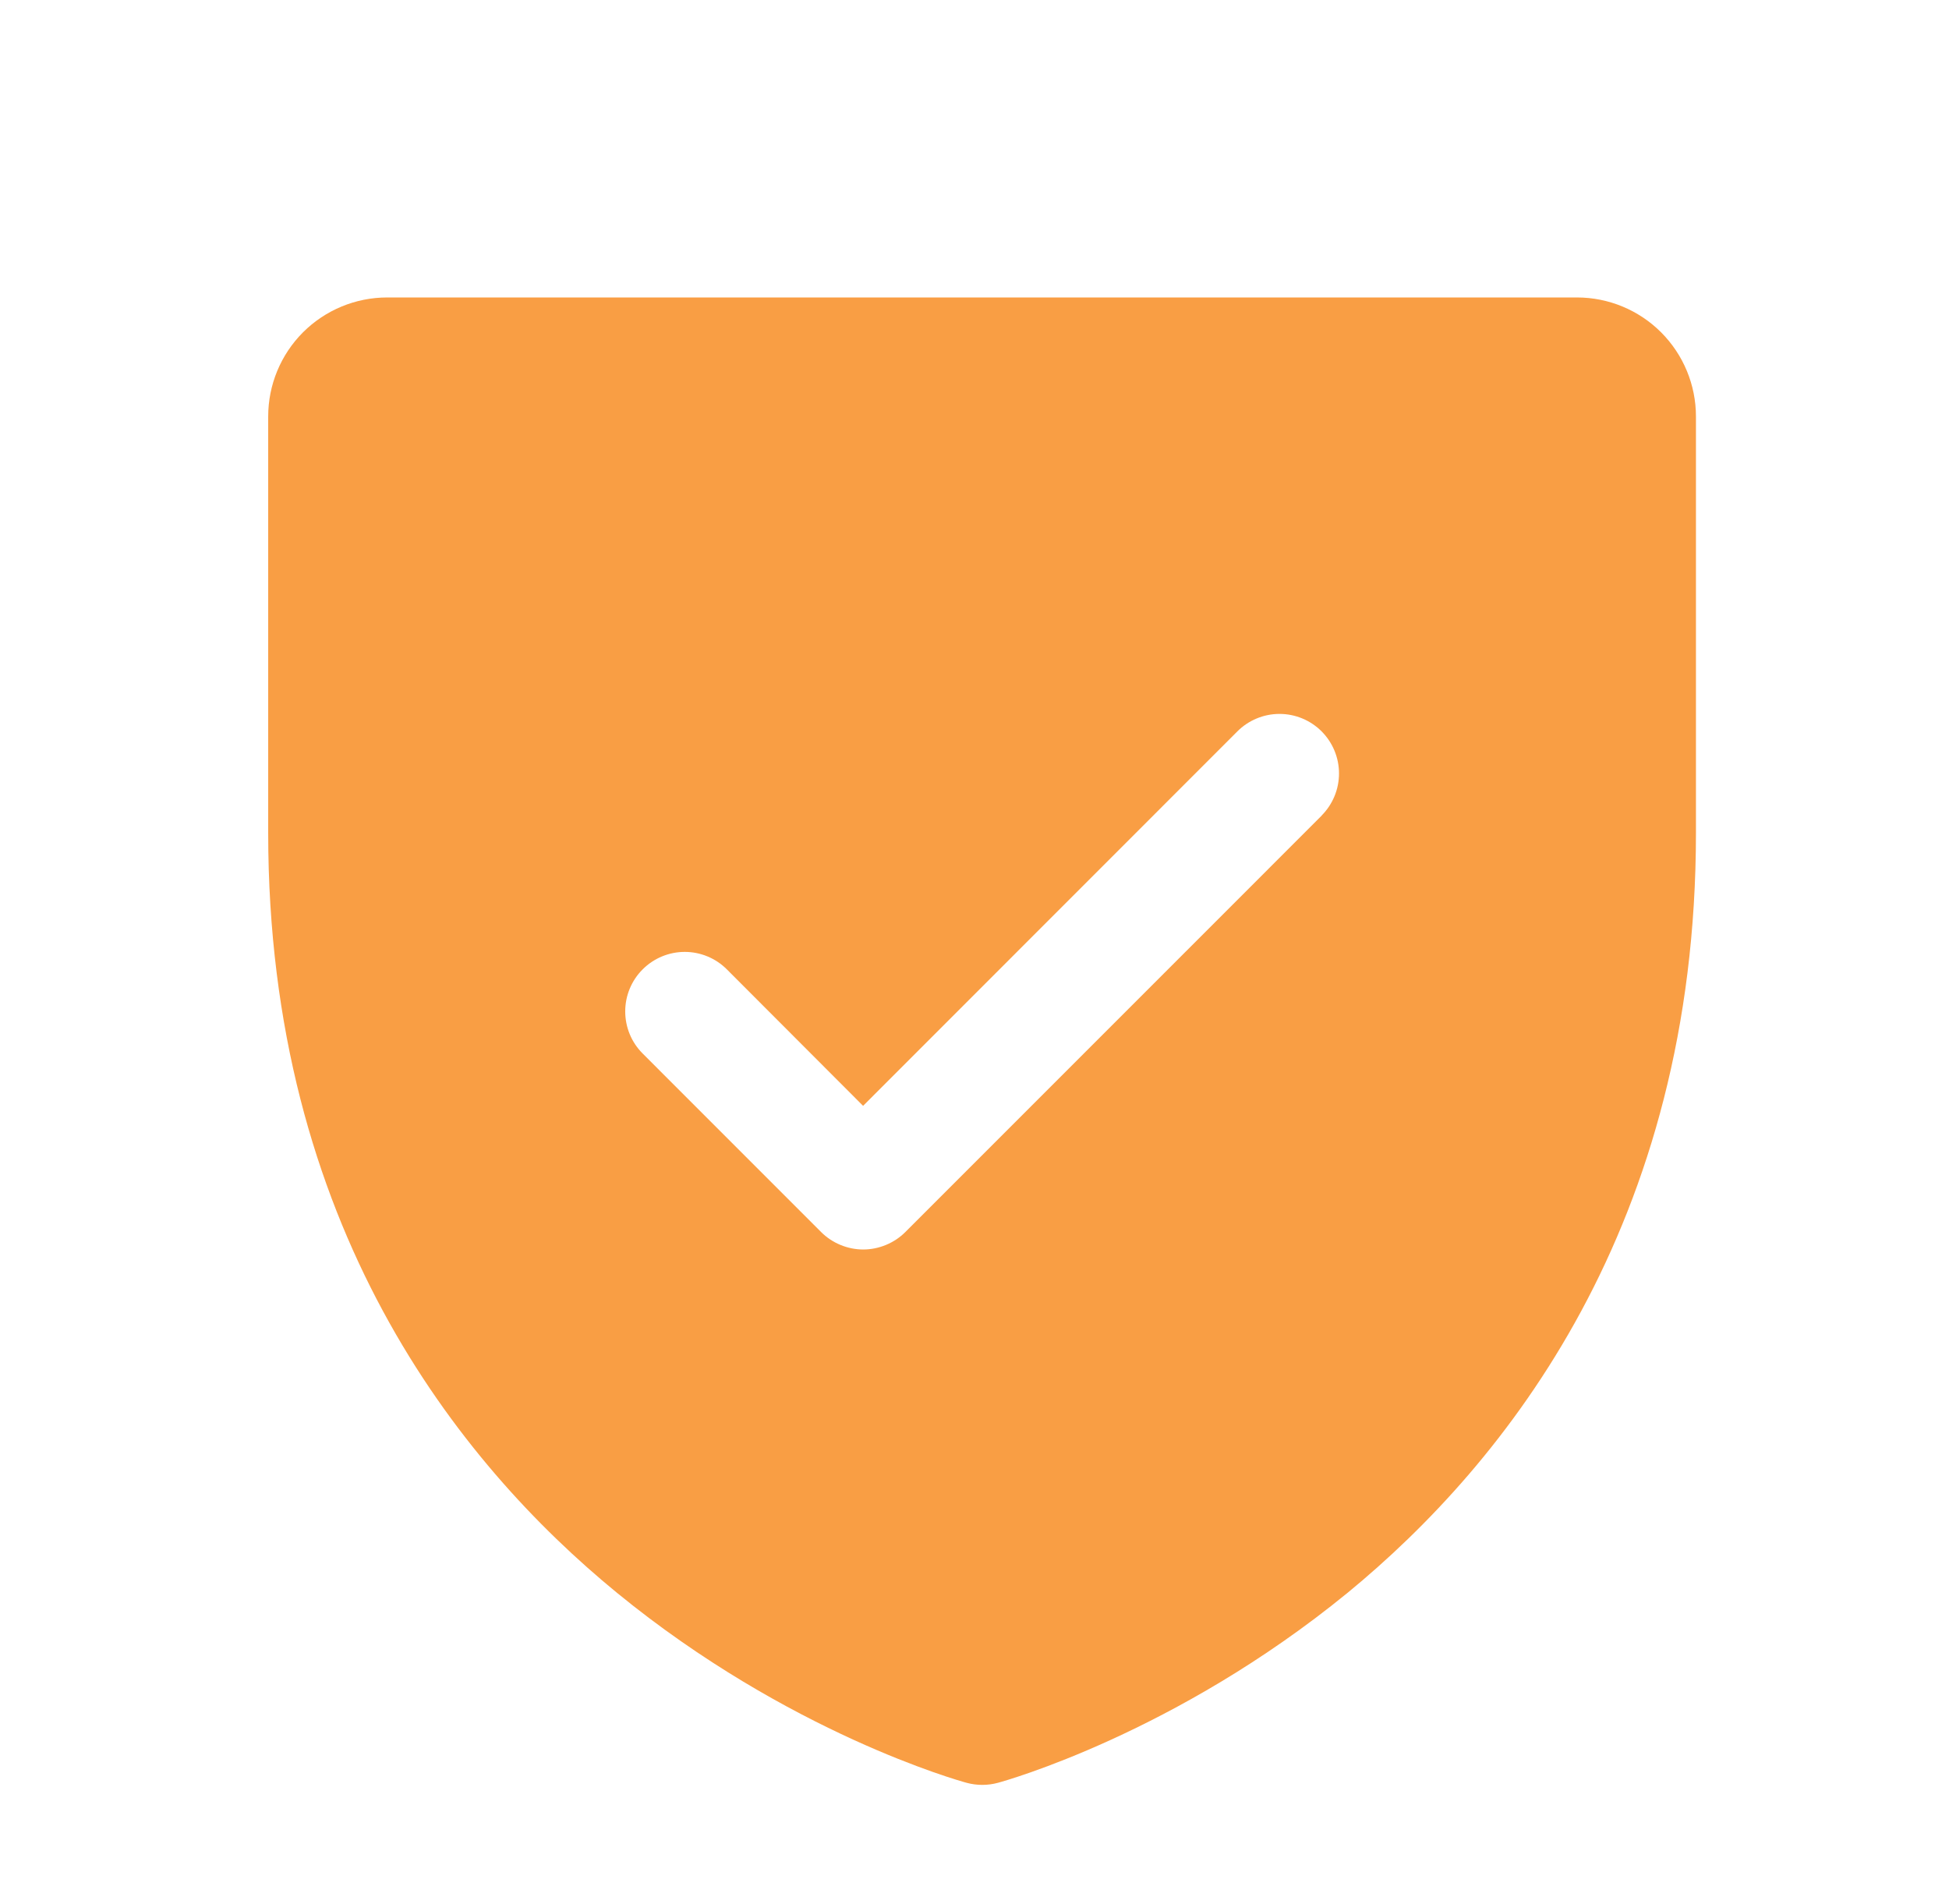 <svg width="43" height="42" viewBox="0 0 43 42" fill="none" xmlns="http://www.w3.org/2000/svg">
<path d="M34.792 6.562H8.542C7.845 6.562 7.178 6.839 6.685 7.331C6.193 7.824 5.917 8.491 5.917 9.188V18.375C5.917 27.024 10.104 32.266 13.616 35.141C17.399 38.235 21.163 39.285 21.327 39.329C21.553 39.39 21.791 39.39 22.016 39.329C22.18 39.285 25.939 38.235 29.727 35.141C33.23 32.266 37.417 27.024 37.417 18.375V9.188C37.417 8.491 37.14 7.824 36.648 7.331C36.156 6.839 35.488 6.562 34.792 6.562ZM29.161 17.991L19.974 27.179C19.852 27.301 19.707 27.397 19.547 27.463C19.388 27.529 19.217 27.564 19.045 27.564C18.872 27.564 18.702 27.529 18.542 27.463C18.383 27.397 18.238 27.301 18.116 27.179L14.179 23.241C13.932 22.995 13.794 22.661 13.794 22.312C13.794 21.964 13.932 21.63 14.179 21.384C14.425 21.138 14.759 20.999 15.107 20.999C15.456 20.999 15.79 21.138 16.036 21.384L19.042 24.395L27.3 16.134C27.422 16.012 27.567 15.915 27.727 15.849C27.886 15.783 28.057 15.749 28.229 15.749C28.402 15.749 28.572 15.783 28.732 15.849C28.891 15.915 29.036 16.012 29.158 16.134C29.28 16.256 29.376 16.401 29.442 16.56C29.508 16.719 29.542 16.89 29.542 17.062C29.542 17.235 29.508 17.406 29.442 17.565C29.376 17.724 29.28 17.869 29.158 17.991H29.161Z" fill="#F99E44"/>
</svg>

